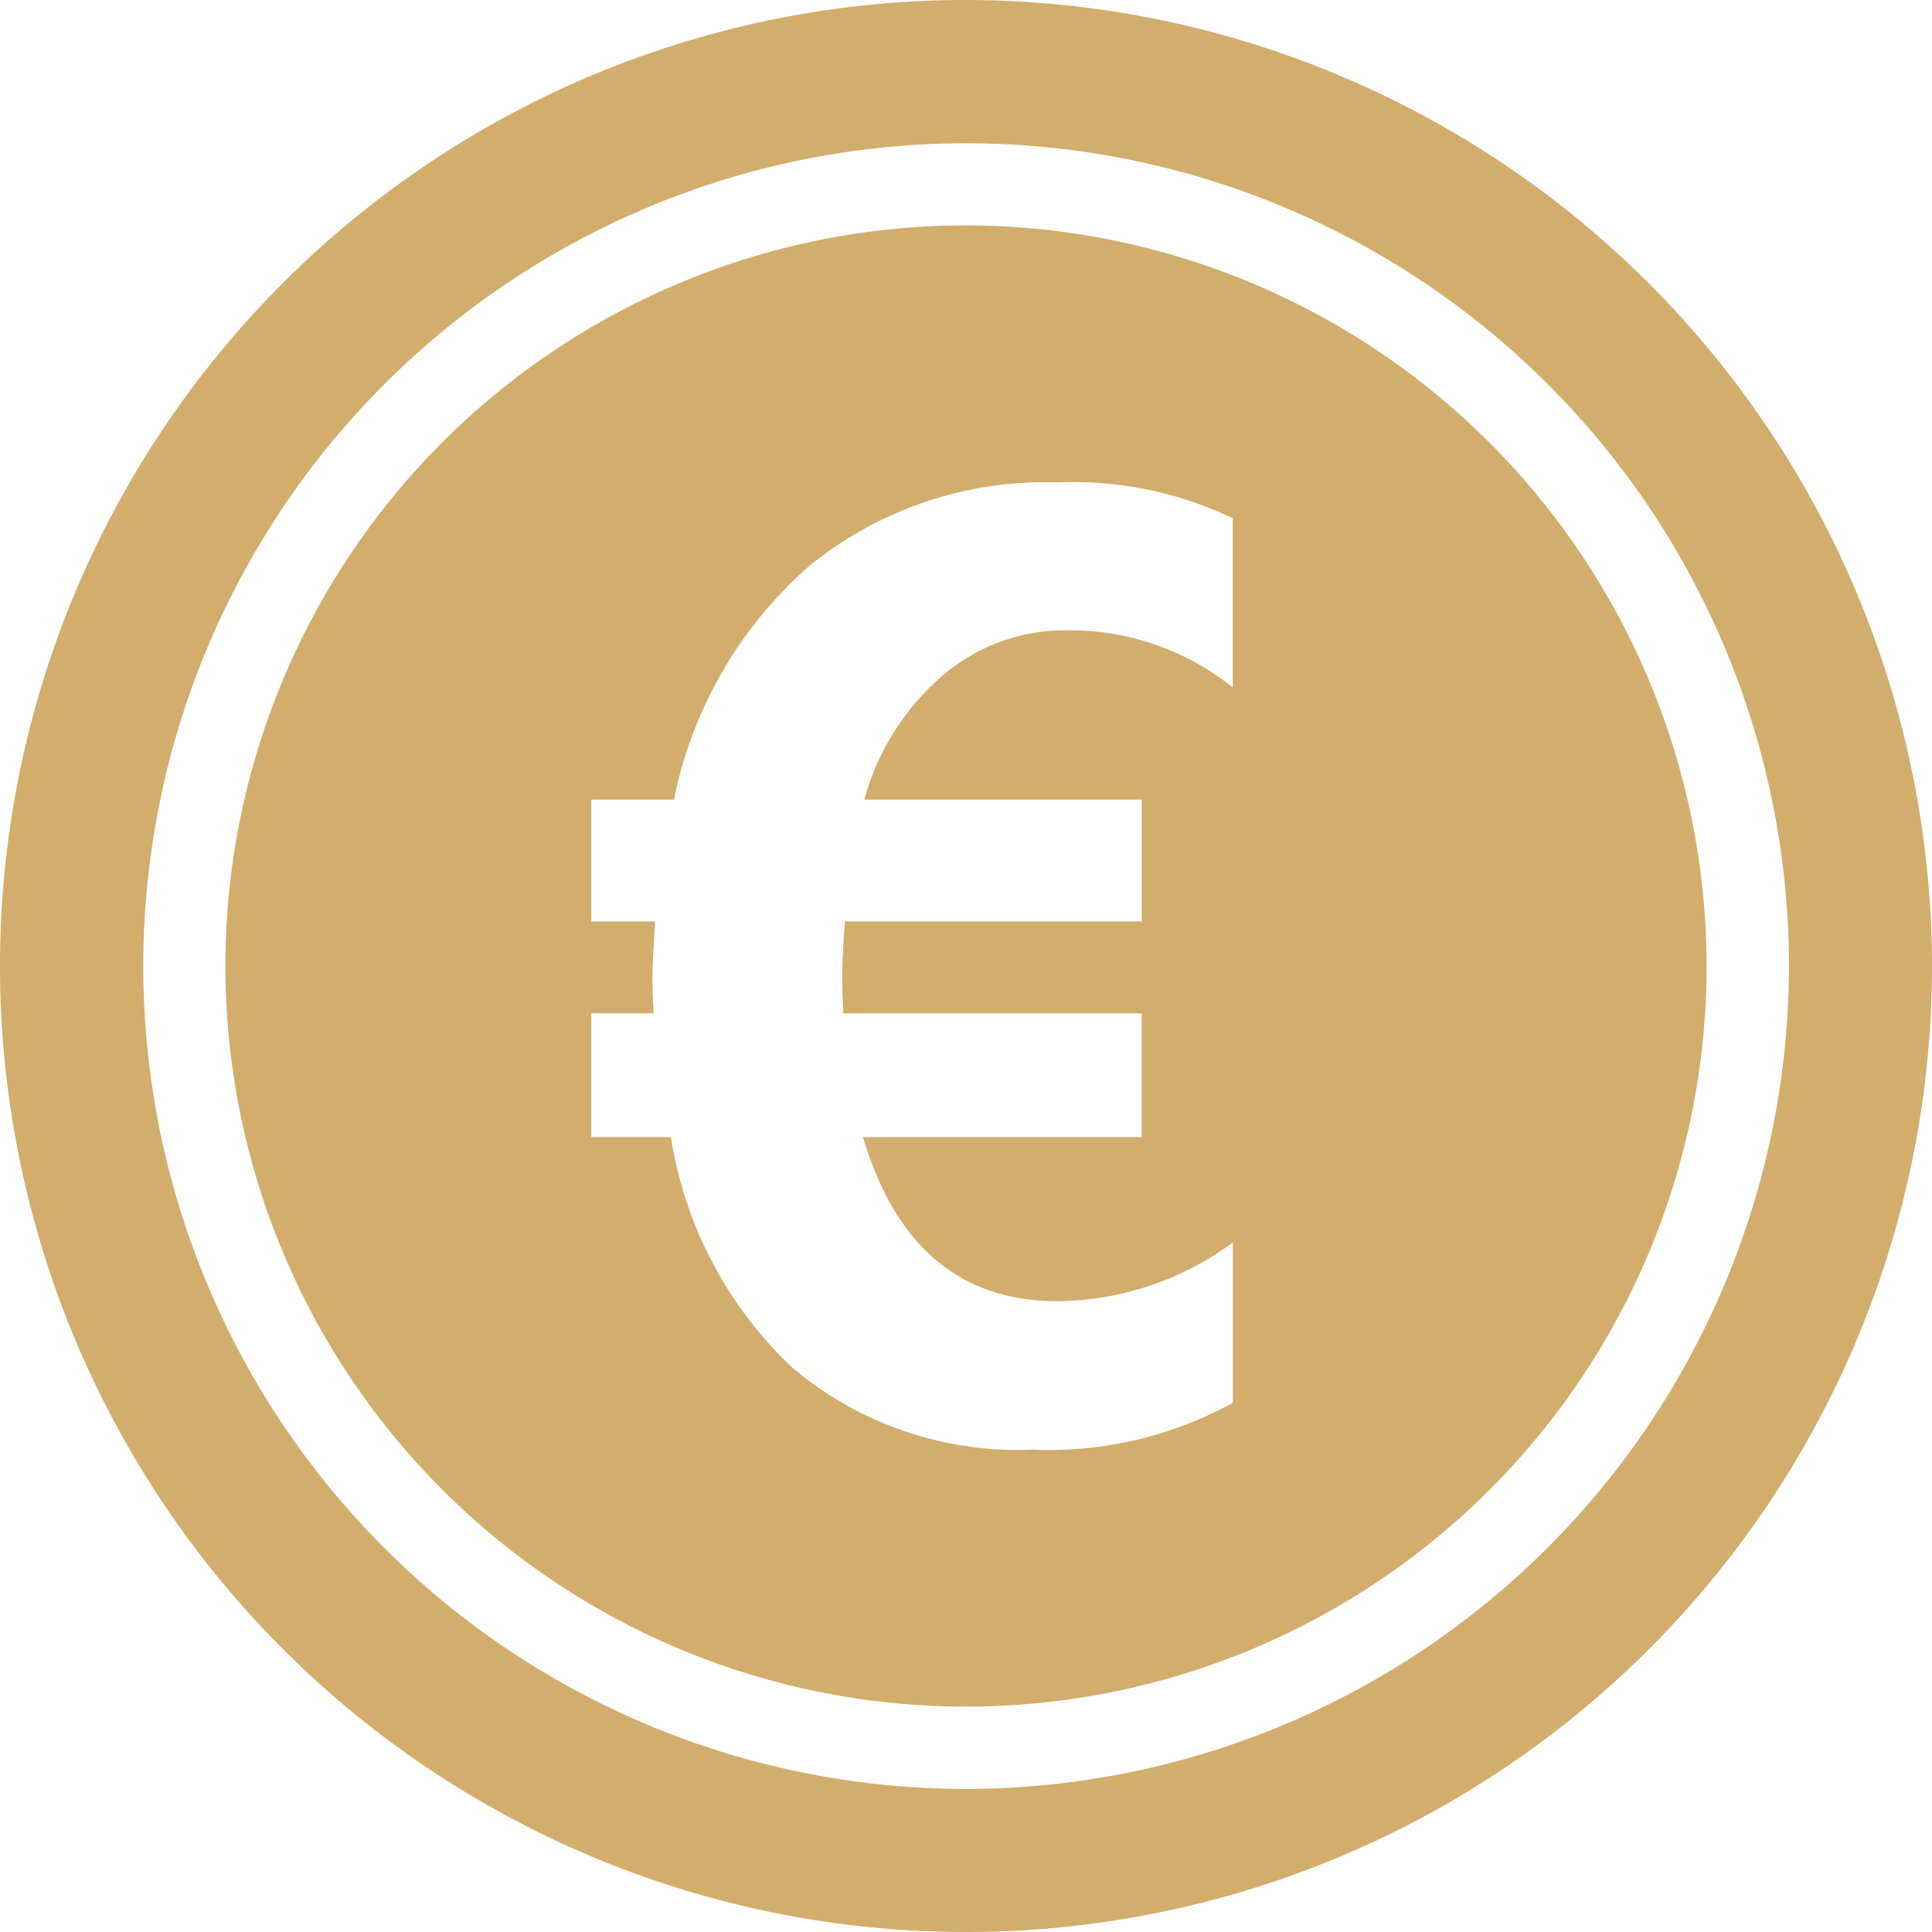 <svg xmlns="http://www.w3.org/2000/svg" viewBox="0 0 71.818 71.818">
  <defs>
    <style>
      .cls-1 {
        fill: #d2ad6c;
      }
    </style>
  </defs>
  <g id="euro-coin" transform="translate(0 0)">
    <g id="Groupe_334" data-name="Groupe 334">
      <path id="Tracé_85" data-name="Tracé 85" class="cls-1" d="M35.909,0A35.909,35.909,0,1,0,71.818,35.909,35.95,35.95,0,0,0,35.909,0Zm0,66.5A30.587,30.587,0,1,1,66.5,35.909,30.623,30.623,0,0,1,35.909,66.5Z"/>
      <path id="Tracé_86" data-name="Tracé 86" class="cls-1" d="M31.03,3.5a27.53,27.53,0,1,0,27.53,27.53A27.563,27.563,0,0,0,31.03,3.5Zm9.923,17.181a9.681,9.681,0,0,0-6.148-2.131,7.011,7.011,0,0,0-4.685,1.719,9.316,9.316,0,0,0-2.87,4.577H37.566v4.527H26.527c-.065.95-.1,1.614-.1,1.985,0,.44.017.912.048,1.432H37.561v4.6H27.2q1.817,6.1,7.239,6.1a11.153,11.153,0,0,0,6.512-2.181v5.956a14.185,14.185,0,0,1-7.457,1.743,12.982,12.982,0,0,1-8.881-3.014,14.9,14.9,0,0,1-4.551-8.606H17.1v-4.6h2.325q-.05-.6-.05-1.429,0-.431.1-1.985H17.1V24.844h3.076a15.631,15.631,0,0,1,5.034-8.69,13.89,13.89,0,0,1,9.224-3.1,13.711,13.711,0,0,1,6.512,1.333v6.294h0Z" transform="translate(4.879 4.879)"/>
    </g>
  </g>
</svg>
